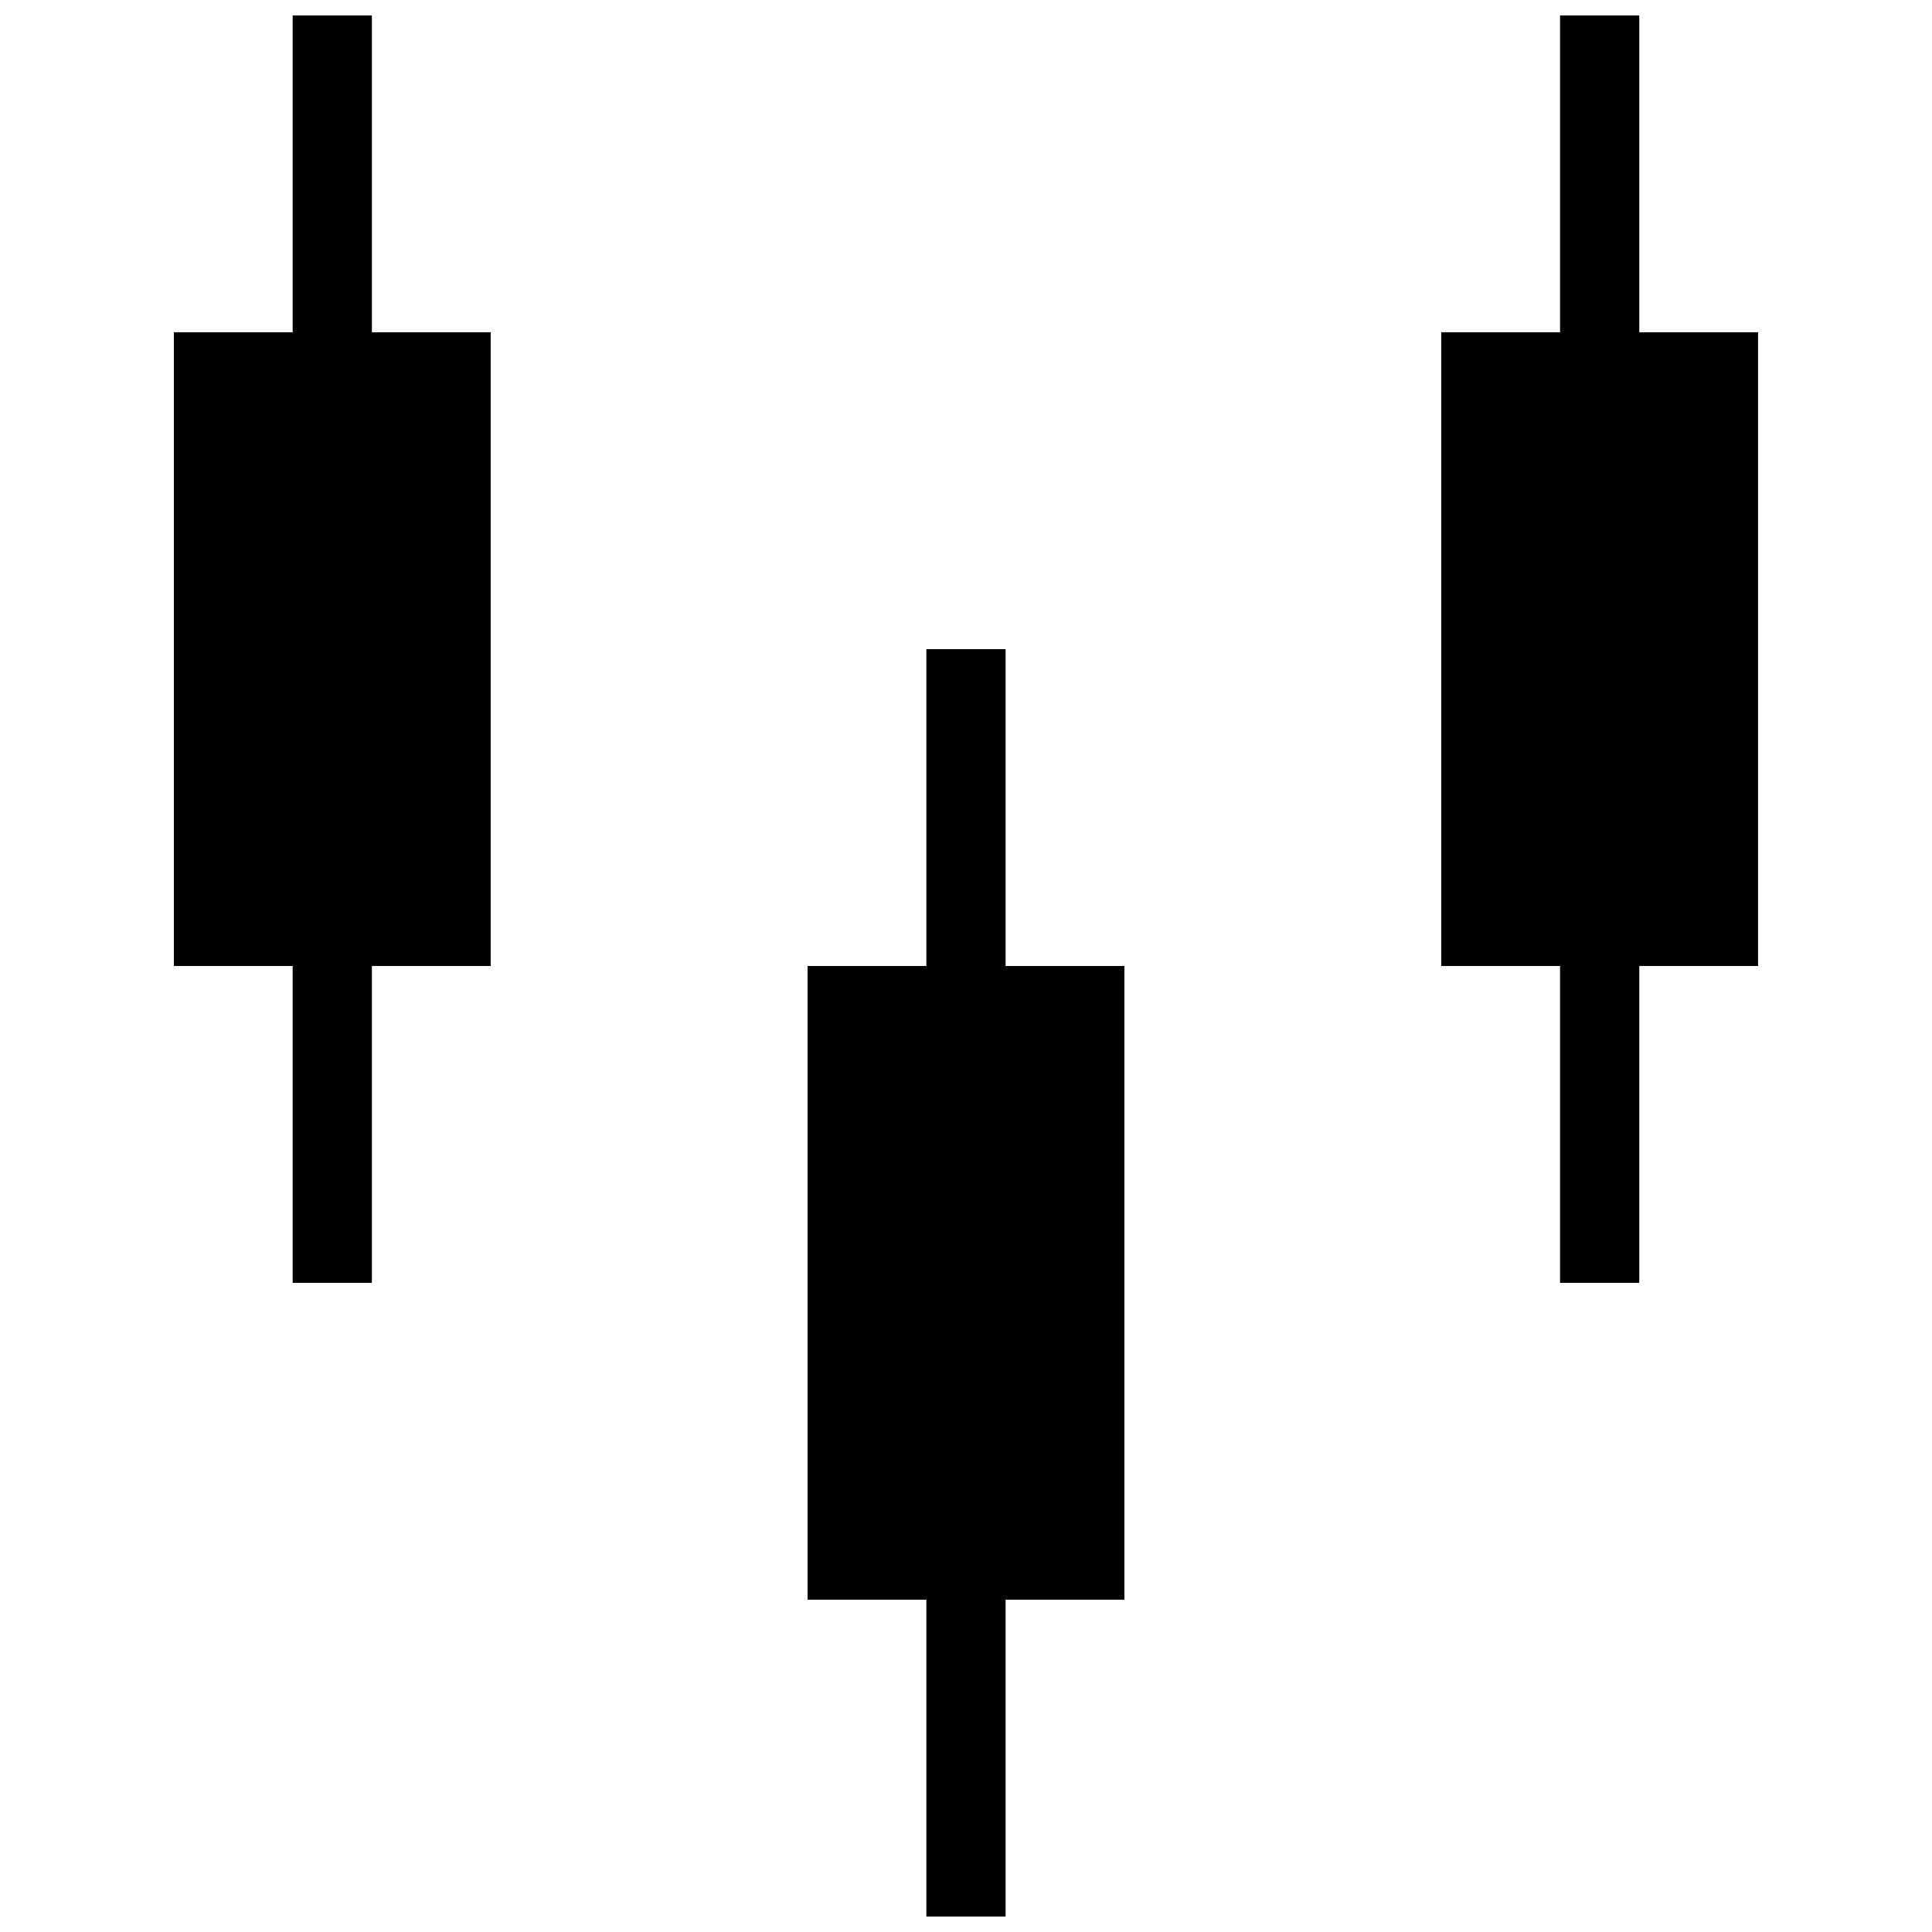 <?xml version="1.0" encoding="UTF-8"?>
<!-- Uploaded to: ICON Repo, www.svgrepo.com, Generator: ICON Repo Mixer Tools -->
<svg width="800px" height="800px" version="1.1" viewBox="144 144 512 512" xmlns="http://www.w3.org/2000/svg">
 <defs>
  <clipPath id="a">
   <path d="m190 148.09h420v503.81h-420z"/>
  </clipPath>
 </defs>
 <g clip-path="url(#a)">
  <path d="m389.5 609.92v-41.984h-31.484v-167.94h31.484v-83.969h20.992v83.969h31.484v167.94h-31.484v83.969h-20.992zm-167.94-167.94v-41.984h-31.484v-167.94h31.484v-83.969h20.992v83.969h31.484v167.94h-31.484v83.969h-20.992zm335.87 0v-41.984h-31.484v-167.94h31.484v-83.969h20.992v83.969h31.484v167.94h-31.484v83.969h-20.992z"/>
 </g>
</svg>